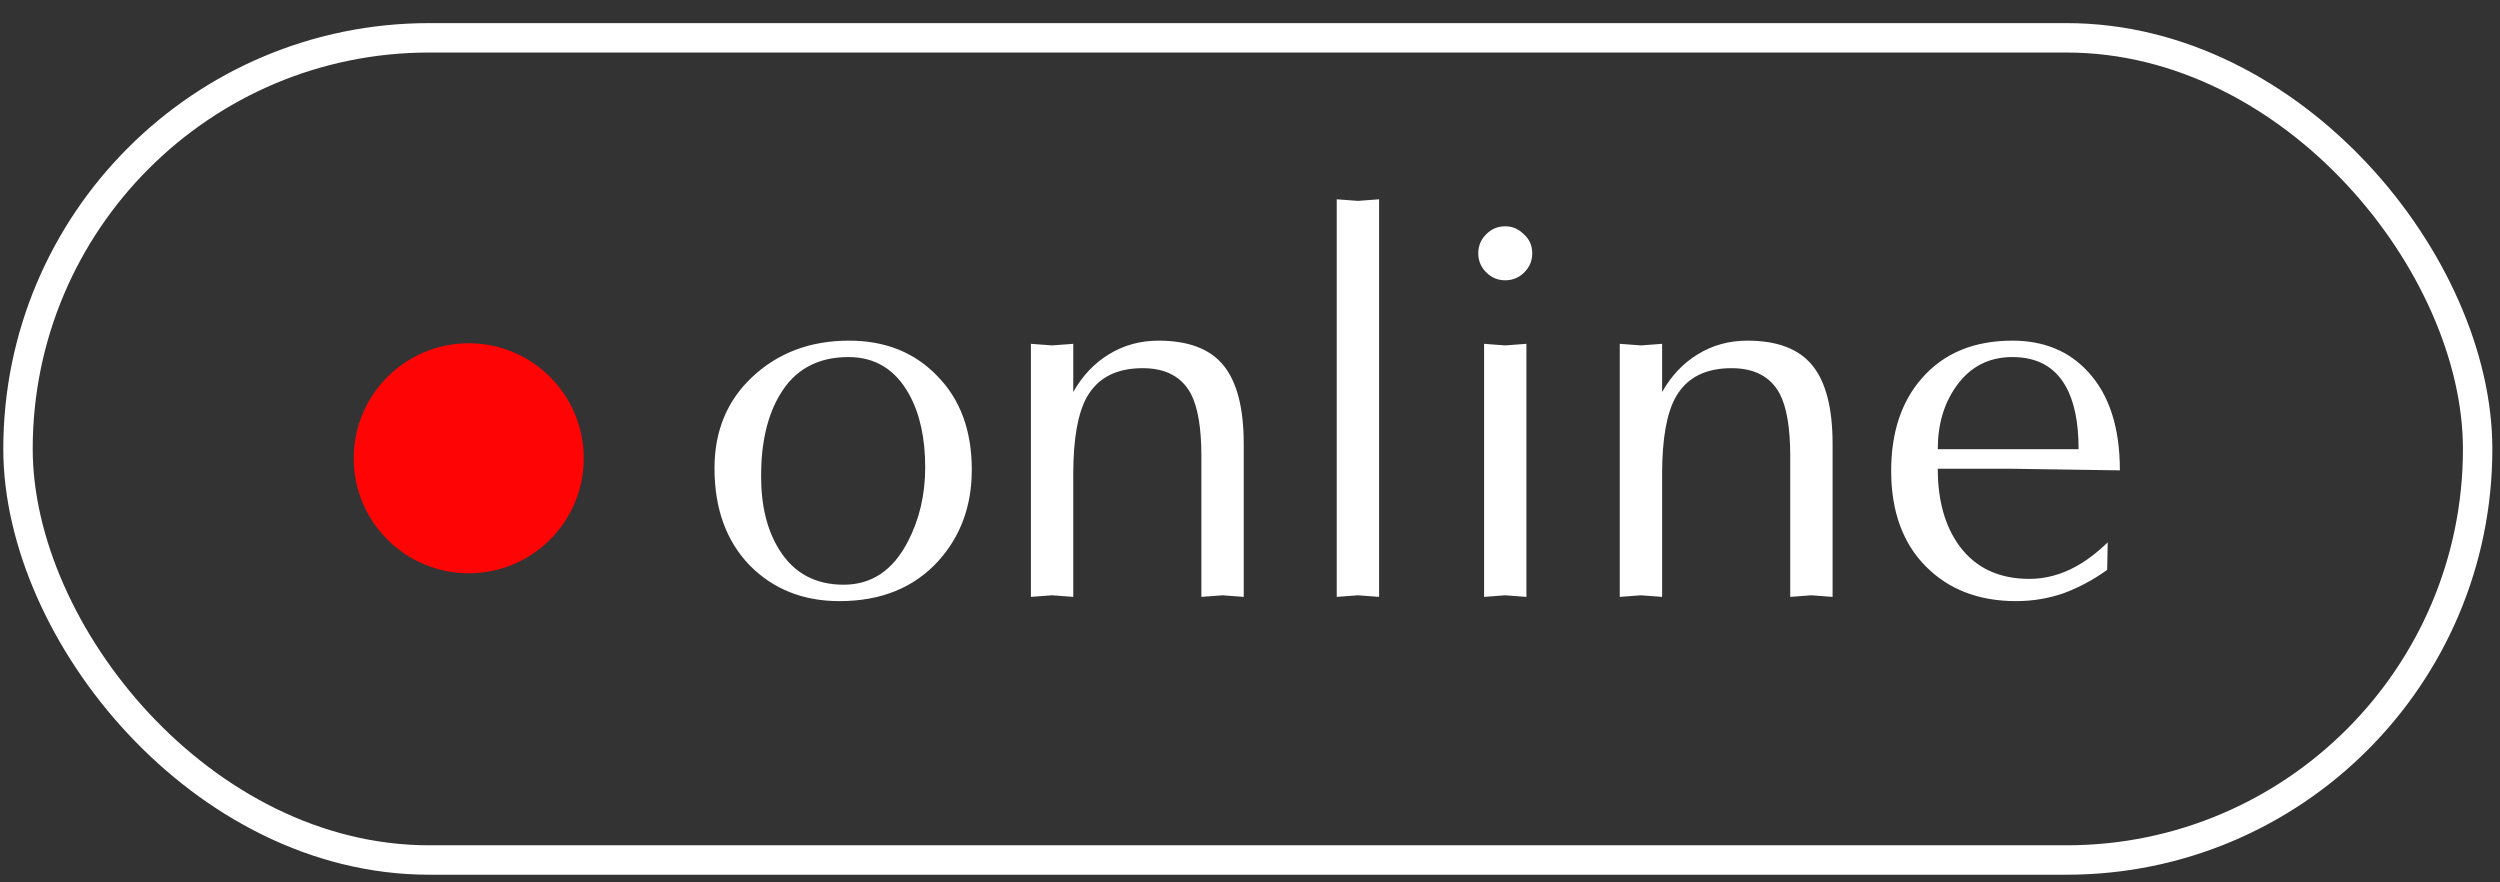 <?xml version="1.0" encoding="UTF-8"?> <svg xmlns="http://www.w3.org/2000/svg" width="85" height="30" viewBox="0 0 85 30" fill="none"><rect x="0" y="0" width="85" height="30" fill="#333333" stroke="none"/><rect x="0.612" y="1.286" width="83.628" height="27.954" rx="13.977" stroke="white"></rect><path d="M24.293 15.92C24.293 14.648 24.725 13.61 25.589 12.806C26.465 11.99 27.557 11.582 28.865 11.582C30.101 11.582 31.103 11.984 31.871 12.788C32.651 13.58 33.041 14.642 33.041 15.974C33.041 17.198 32.663 18.23 31.907 19.07C31.079 19.982 29.957 20.438 28.541 20.438C27.305 20.438 26.285 20.03 25.481 19.214C24.689 18.386 24.293 17.288 24.293 15.92ZM28.847 12.14C27.791 12.14 27.011 12.572 26.507 13.436C26.087 14.144 25.877 15.062 25.877 16.19C25.877 17.21 26.087 18.05 26.507 18.71C26.999 19.49 27.725 19.88 28.685 19.88C29.633 19.88 30.359 19.394 30.863 18.422C31.259 17.666 31.457 16.82 31.457 15.884C31.457 14.9 31.277 14.078 30.917 13.418C30.449 12.566 29.759 12.14 28.847 12.14ZM35.051 20.294V11.69L35.771 11.744L36.491 11.69V13.328C36.803 12.776 37.205 12.35 37.697 12.05C38.201 11.738 38.765 11.582 39.389 11.582C40.409 11.582 41.147 11.864 41.603 12.428C42.059 12.992 42.287 13.88 42.287 15.092V20.294L41.567 20.24L40.847 20.294V15.506C40.847 14.546 40.727 13.838 40.487 13.382C40.175 12.806 39.629 12.518 38.849 12.518C37.961 12.518 37.331 12.842 36.959 13.49C36.647 14.042 36.491 14.918 36.491 16.118V20.294L35.771 20.24L35.051 20.294ZM45.449 20.294V6.776L46.169 6.83L46.889 6.776V20.294L46.169 20.24L45.449 20.294ZM51.898 11.69V20.294L51.178 20.24L50.459 20.294V11.69L51.178 11.744L51.898 11.69ZM52.096 8.612C52.096 8.864 52.007 9.08 51.827 9.26C51.647 9.44 51.431 9.53 51.178 9.53C50.926 9.53 50.711 9.44 50.531 9.26C50.35 9.08 50.261 8.864 50.261 8.612C50.261 8.36 50.35 8.144 50.531 7.964C50.711 7.784 50.926 7.694 51.178 7.694C51.419 7.694 51.629 7.784 51.809 7.964C52.001 8.132 52.096 8.348 52.096 8.612ZM55.072 20.294V11.69L55.792 11.744L56.512 11.69V13.328C56.824 12.776 57.226 12.35 57.718 12.05C58.222 11.738 58.786 11.582 59.41 11.582C60.43 11.582 61.168 11.864 61.624 12.428C62.08 12.992 62.308 13.88 62.308 15.092V20.294L61.588 20.24L60.868 20.294V15.506C60.868 14.546 60.748 13.838 60.508 13.382C60.196 12.806 59.65 12.518 58.87 12.518C57.982 12.518 57.352 12.842 56.98 13.49C56.668 14.042 56.512 14.918 56.512 16.118V20.294L55.792 20.24L55.072 20.294ZM71.662 18.44L71.644 19.376C71.176 19.712 70.684 19.976 70.168 20.168C69.652 20.348 69.112 20.438 68.548 20.438C67.276 20.438 66.25 20.042 65.47 19.25C64.69 18.458 64.3 17.378 64.3 16.01C64.3 14.702 64.648 13.652 65.344 12.86C66.088 12.008 67.114 11.582 68.422 11.582C69.49 11.582 70.348 11.936 70.996 12.644C71.716 13.424 72.076 14.54 72.076 15.992L68.422 15.938H65.884C65.884 17.018 66.13 17.894 66.622 18.566C67.174 19.31 67.966 19.682 68.998 19.682C69.55 19.682 70.084 19.538 70.6 19.25C70.948 19.058 71.302 18.788 71.662 18.44ZM65.884 15.272H70.672C70.672 14.348 70.522 13.628 70.222 13.112C69.85 12.464 69.25 12.14 68.422 12.14C67.618 12.14 66.982 12.47 66.514 13.13C66.094 13.718 65.884 14.432 65.884 15.272Z" fill="white"></path><circle cx="15.937" cy="15.581" r="3.91" fill="#FF0404"></circle></svg> 